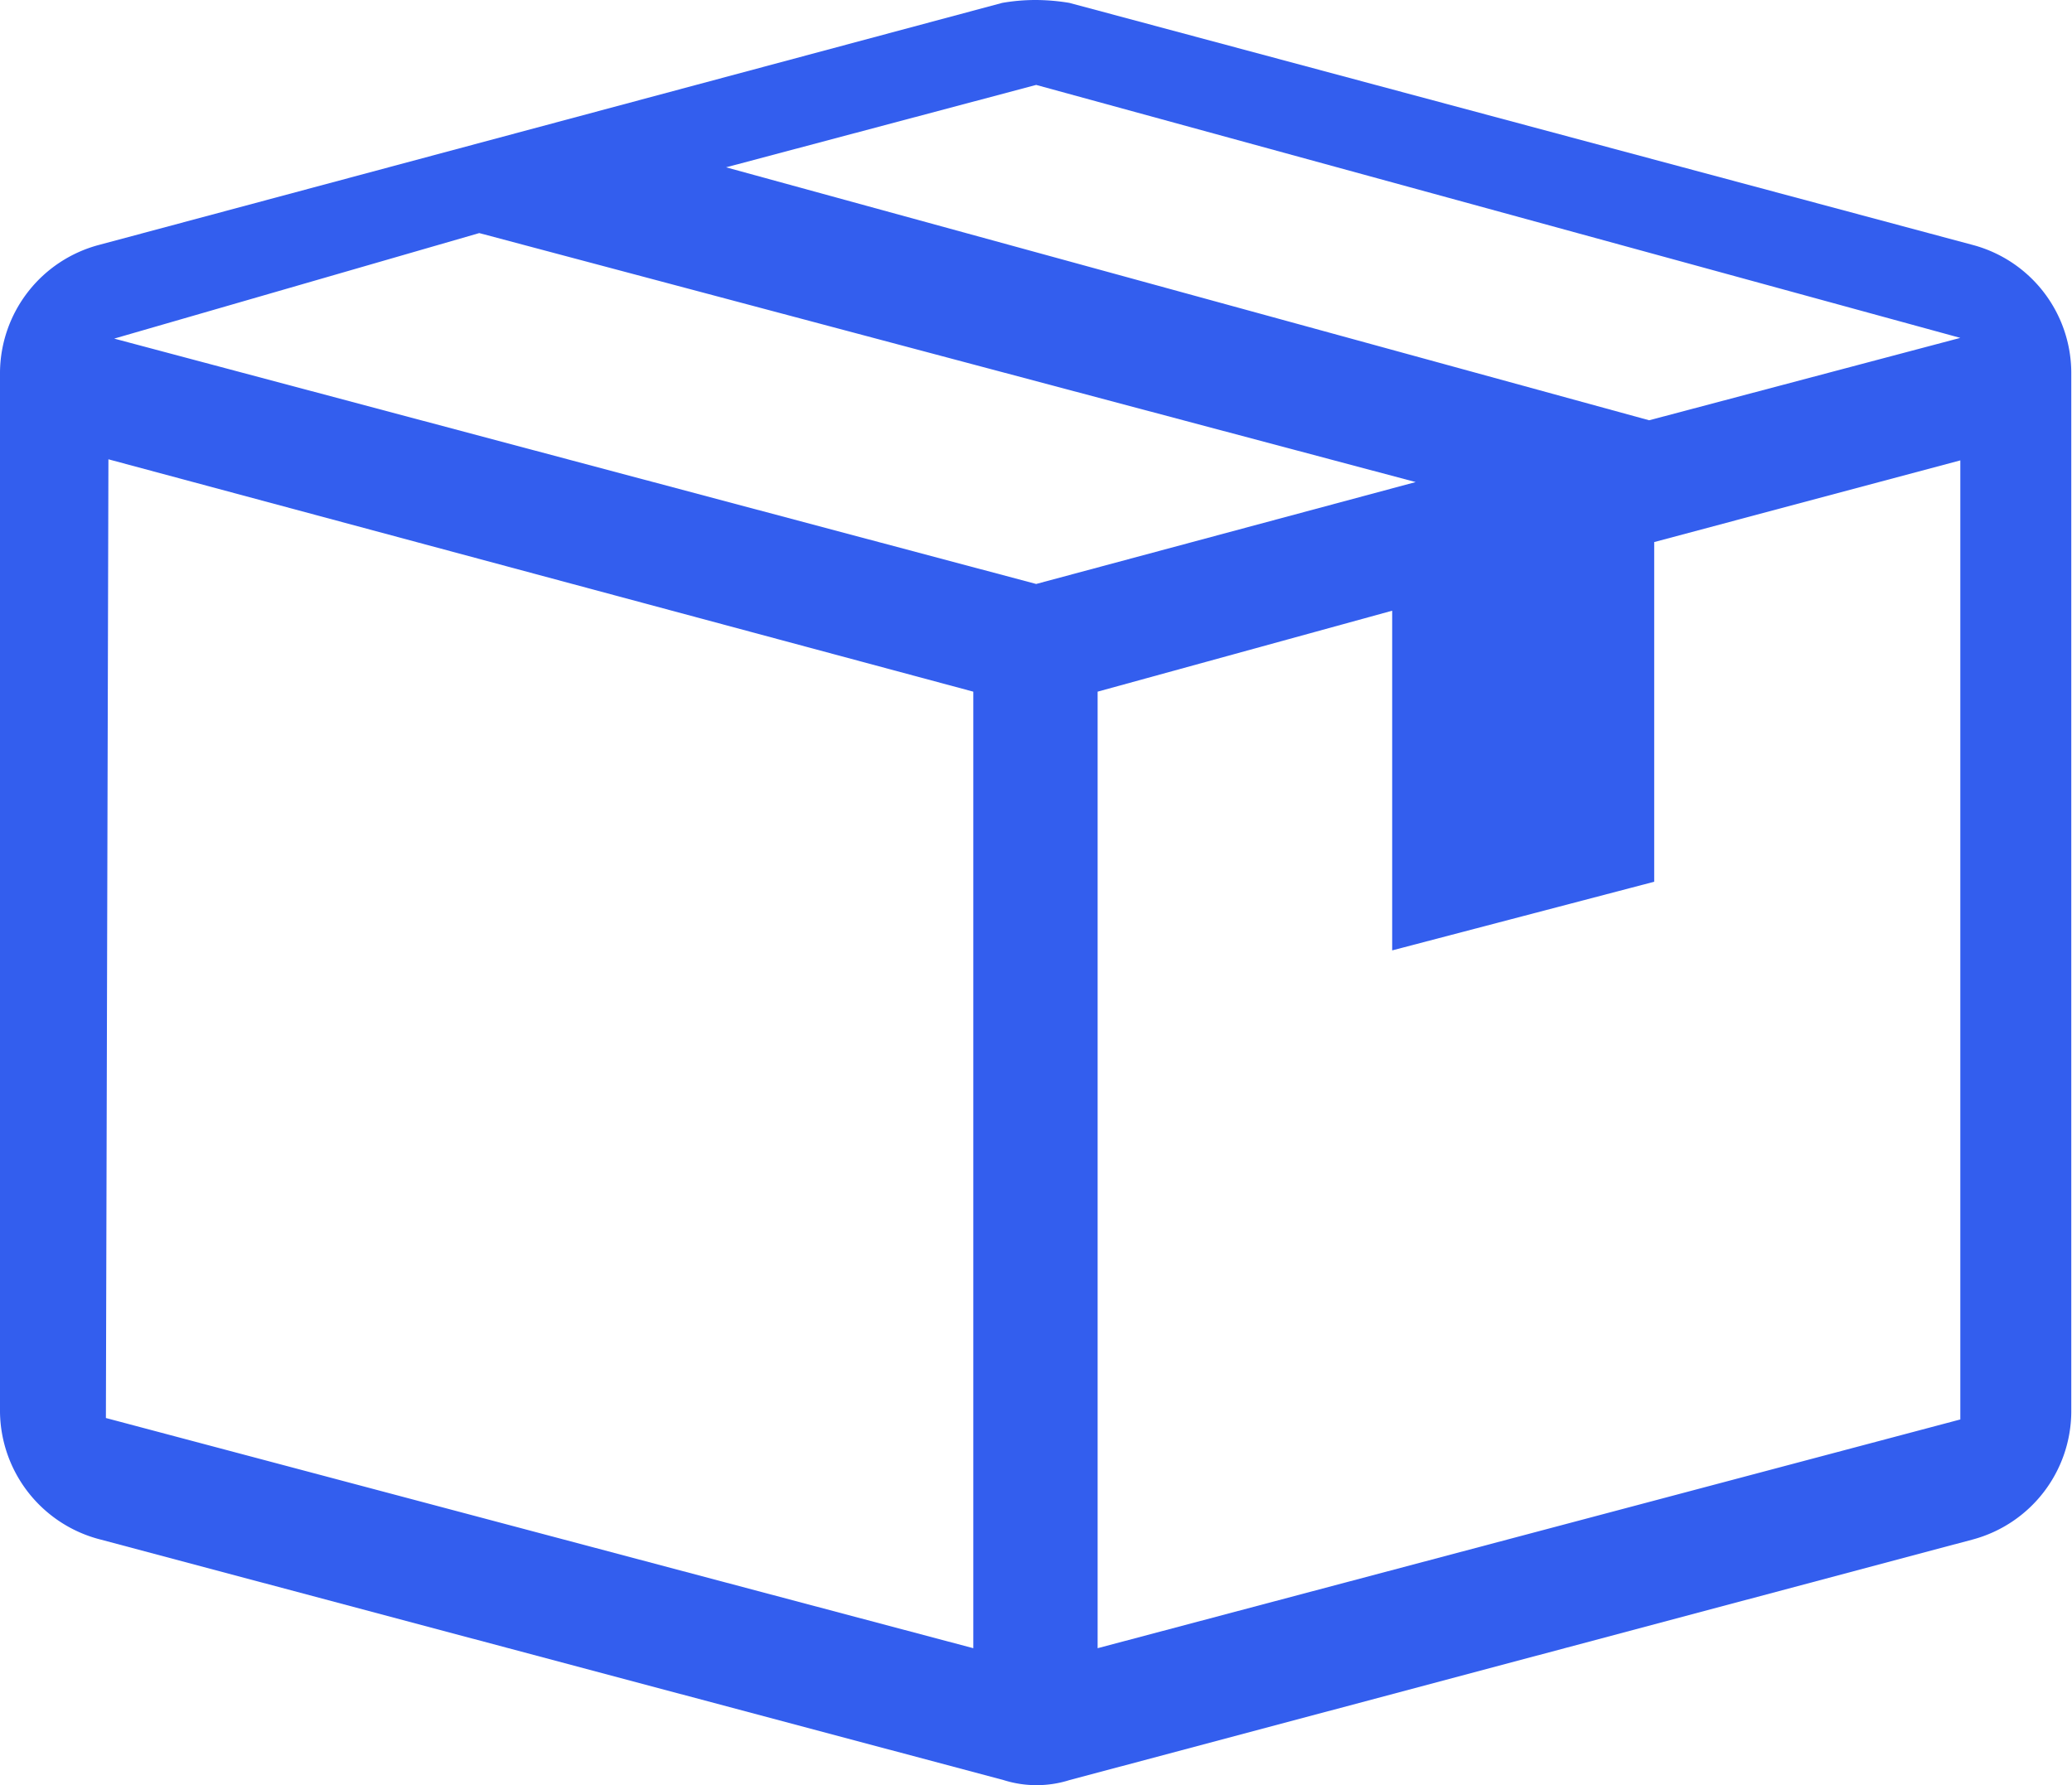 <svg xmlns="http://www.w3.org/2000/svg" viewBox="0 0 57.33 49.4"><defs><style>.cls-1{fill:#335eee;fill-rule:evenodd;}</style></defs><g id="Capa_2" data-name="Capa 2"><g id="Capa_1-2" data-name="Capa 1"><path class="cls-1" d="M28.67,49.4a3,3,0,0,1-.9-.14l-25-6.66A3.69,3.69,0,0,1,0,39.08V10.3A3.68,3.68,0,0,1,2.73,6.78l25-6.7A5.4,5.4,0,0,1,28.67,0a5.82,5.82,0,0,1,.92.08l25,6.7a3.67,3.67,0,0,1,2.72,3.52V39.08a3.68,3.68,0,0,1-2.72,3.52l-25,6.66A3,3,0,0,1,28.67,49.4Zm1.7-30.26V45.61l23.87-6.33V12.74L45.77,15v9.4L38.52,26.3V16.9ZM2.93,39.24l24,6.37V19.14L3,12.71ZM3.16,9.37l25.51,6.79,10.5-2.82L13.26,6.45ZM20.09,4.63l25.54,7,8.61-2.28-25.57-7Z"/></g></g></svg>